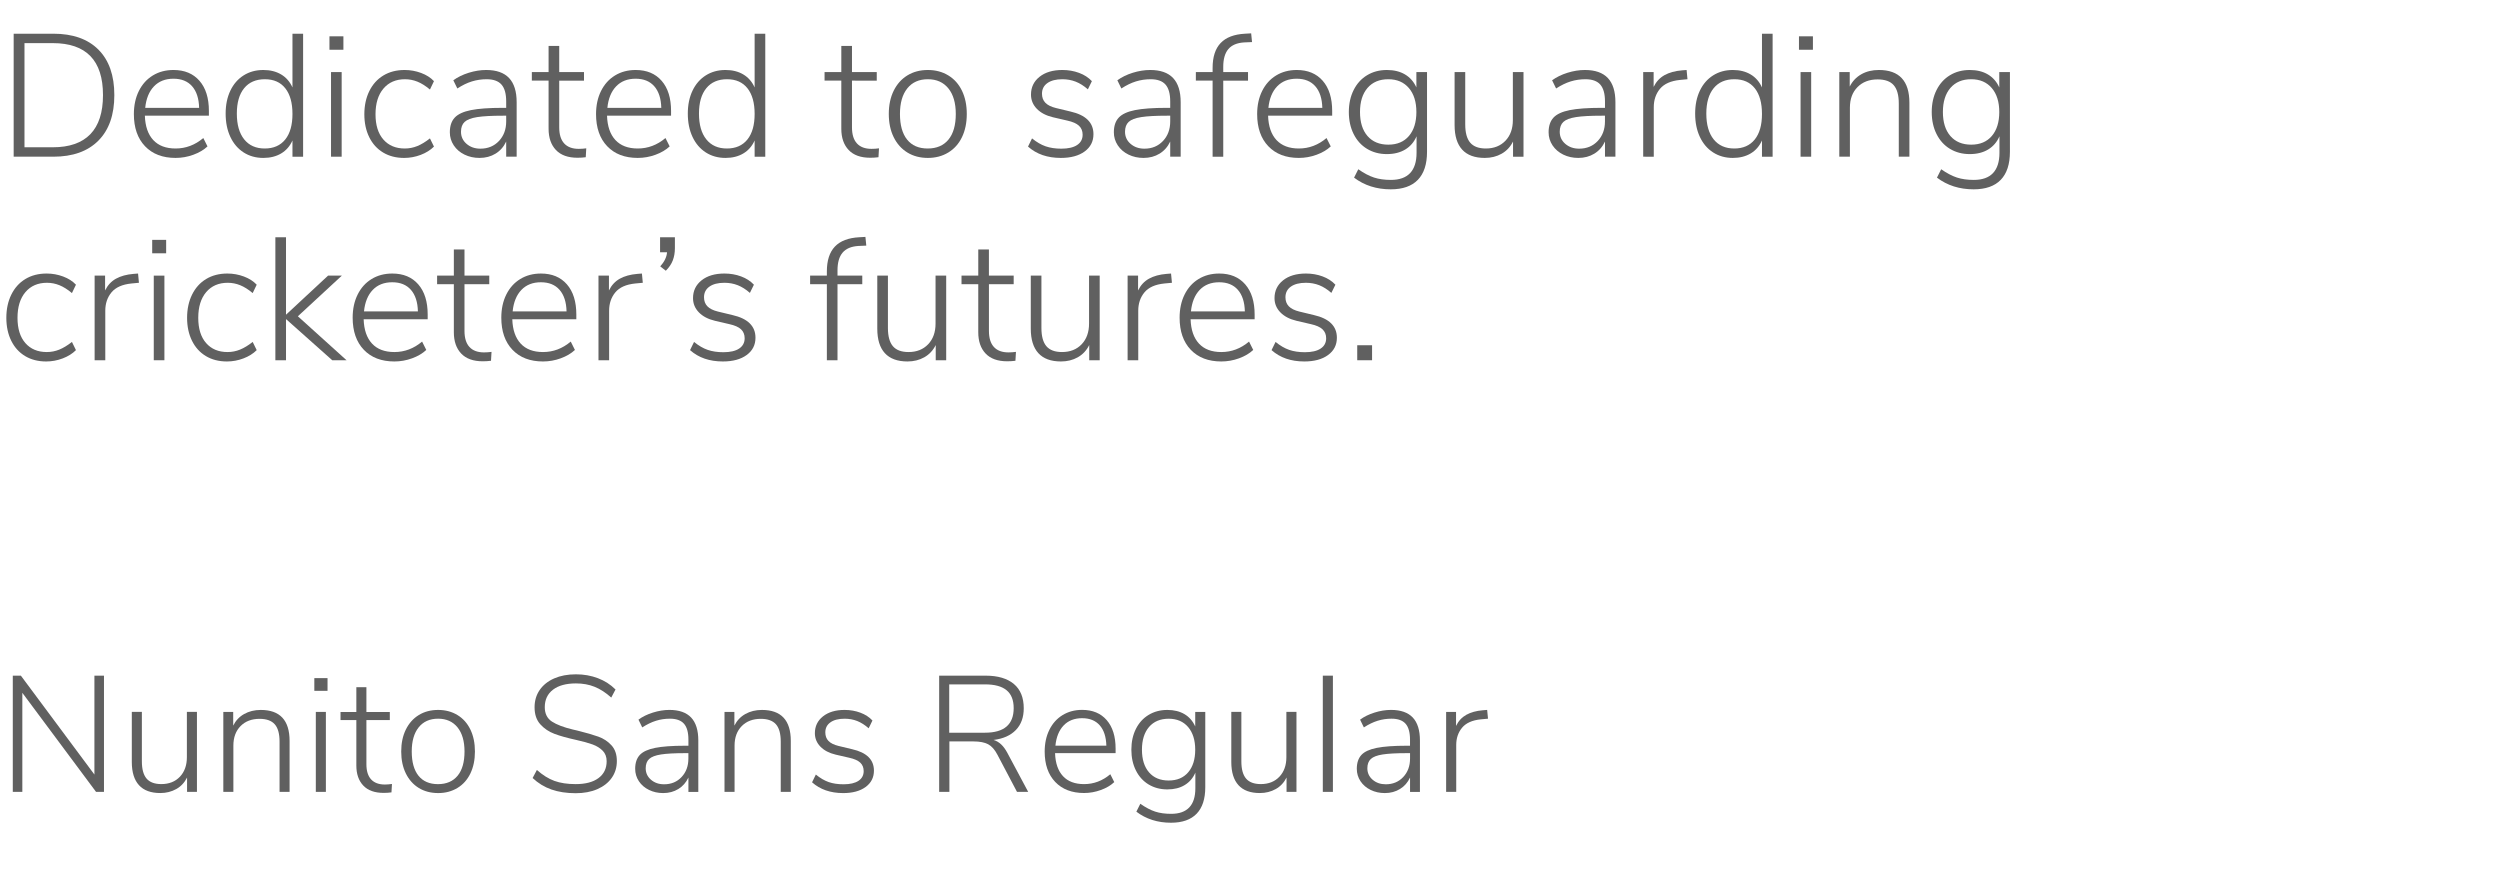 <?xml version="1.0" encoding="utf-8"?>
<!-- Generator: Adobe Illustrator 22.1.0, SVG Export Plug-In . SVG Version: 6.00 Build 0)  -->
<svg version="1.1" id="Layer_1" xmlns="http://www.w3.org/2000/svg" xmlns:xlink="http://www.w3.org/1999/xlink" x="0px" y="0px"
	 viewBox="0 0 85.976 30.214" style="enable-background:new 0 0 85.976 30.214;" xml:space="preserve">
<style type="text/css">
	.st0{fill:#606060;}
</style>
<g>
	<path class="st0" d="M0.47,1.159h1.362c0.672,0,1.19,0.183,1.554,0.549C3.75,2.074,3.932,2.595,3.932,3.271
		c0,0.676-0.183,1.198-0.549,1.566C3.017,5.205,2.5,5.389,1.833,5.389H0.47V1.159z M1.814,5.065c0.572,0,1.003-0.15,1.293-0.45
		c0.29-0.3,0.435-0.748,0.435-1.344c0-1.192-0.576-1.788-1.728-1.788H0.842v3.582H1.814z"/>
	<path class="st0" d="M7.184,3.979H4.982C4.994,4.343,5.09,4.622,5.27,4.816C5.45,5.01,5.706,5.107,6.038,5.107
		c0.352,0,0.67-0.12,0.954-0.36l0.144,0.288c-0.128,0.12-0.291,0.216-0.489,0.288C6.449,5.395,6.246,5.431,6.038,5.431
		c-0.444,0-0.794-0.134-1.05-0.402C4.732,4.761,4.604,4.393,4.604,3.925c0-0.3,0.057-0.565,0.171-0.795
		c0.114-0.23,0.274-0.408,0.48-0.534s0.443-0.189,0.711-0.189c0.38,0,0.678,0.124,0.894,0.372c0.216,0.248,0.324,0.594,0.324,1.038
		V3.979z M5.294,2.971c-0.168,0.176-0.268,0.422-0.3,0.738h1.854C6.84,3.389,6.76,3.142,6.608,2.968
		C6.456,2.794,6.242,2.707,5.966,2.707C5.686,2.707,5.462,2.795,5.294,2.971z"/>
	<path class="st0" d="M10.424,1.159v4.23h-0.366V4.831C9.97,5.027,9.84,5.176,9.668,5.278C9.496,5.38,9.292,5.431,9.056,5.431
		c-0.256,0-0.482-0.063-0.678-0.189C8.182,5.116,8.03,4.938,7.922,4.708S7.76,4.211,7.76,3.907c0-0.3,0.054-0.563,0.162-0.789
		s0.26-0.401,0.456-0.525C8.574,2.469,8.8,2.407,9.056,2.407c0.236,0,0.44,0.051,0.612,0.153c0.172,0.102,0.302,0.251,0.39,0.447
		V1.159H10.424z M9.809,4.798c0.166-0.206,0.249-0.499,0.249-0.879c0-0.38-0.082-0.674-0.246-0.882
		C9.648,2.829,9.414,2.725,9.11,2.725c-0.308,0-0.546,0.103-0.714,0.309S8.145,3.531,8.145,3.907c0,0.38,0.084,0.675,0.252,0.885
		S8.8,5.107,9.104,5.107C9.408,5.107,9.643,5.004,9.809,4.798z"/>
	<path class="st0" d="M11.33,1.249h0.48v0.462h-0.48V1.249z M11.384,5.389v-2.91h0.366v2.91H11.384z"/>
	<path class="st0" d="M13.175,5.245c-0.206-0.124-0.365-0.3-0.477-0.528s-0.168-0.49-0.168-0.786c0-0.3,0.057-0.566,0.171-0.798
		c0.114-0.232,0.275-0.411,0.483-0.537c0.208-0.126,0.452-0.189,0.732-0.189c0.196,0,0.385,0.034,0.567,0.102
		s0.329,0.162,0.441,0.282l-0.138,0.288c-0.148-0.124-0.291-0.214-0.429-0.27c-0.138-0.056-0.281-0.084-0.429-0.084
		c-0.312,0-0.559,0.107-0.741,0.321c-0.182,0.214-0.273,0.509-0.273,0.885c0,0.372,0.09,0.661,0.27,0.867
		c0.18,0.206,0.426,0.309,0.738,0.309c0.148,0,0.291-0.028,0.429-0.084c0.138-0.056,0.283-0.144,0.435-0.264l0.138,0.282
		c-0.12,0.12-0.272,0.215-0.456,0.285s-0.374,0.105-0.57,0.105C13.622,5.431,13.381,5.369,13.175,5.245z"/>
	<path class="st0" d="M17.507,2.683c0.174,0.184,0.261,0.462,0.261,0.834v1.872h-0.36V4.867c-0.084,0.18-0.206,0.319-0.366,0.417
		c-0.16,0.098-0.344,0.147-0.552,0.147c-0.188,0-0.36-0.038-0.516-0.114c-0.156-0.076-0.279-0.182-0.369-0.318
		c-0.09-0.136-0.135-0.286-0.135-0.45c0-0.216,0.056-0.384,0.168-0.504c0.112-0.12,0.298-0.206,0.558-0.258
		c0.26-0.052,0.622-0.078,1.086-0.078h0.126V3.487c0-0.264-0.054-0.457-0.162-0.579c-0.108-0.122-0.278-0.183-0.51-0.183
		c-0.176,0-0.345,0.025-0.507,0.075c-0.162,0.05-0.329,0.131-0.501,0.243L15.59,2.761c0.148-0.108,0.324-0.194,0.528-0.258
		c0.204-0.063,0.404-0.096,0.6-0.096C17.07,2.407,17.333,2.499,17.507,2.683z M17.159,4.849c0.166-0.176,0.249-0.4,0.249-0.672
		V3.979h-0.114c-0.384,0-0.678,0.016-0.882,0.048c-0.204,0.032-0.348,0.087-0.432,0.165c-0.084,0.078-0.126,0.191-0.126,0.339
		c0,0.168,0.064,0.307,0.192,0.417s0.286,0.165,0.474,0.165C16.78,5.113,16.993,5.025,17.159,4.849z"/>
	<path class="st0" d="M20.162,5.101l-0.018,0.306c-0.088,0.012-0.182,0.018-0.282,0.018c-0.328,0-0.576-0.089-0.744-0.267
		s-0.252-0.421-0.252-0.729V2.773H18.29V2.479h0.576v-0.9h0.366v0.9h0.852v0.294h-0.852v1.608c0,0.244,0.057,0.428,0.171,0.552
		c0.114,0.124,0.281,0.186,0.501,0.186C19.992,5.119,20.078,5.113,20.162,5.101z"/>
	<path class="st0" d="M23.078,3.979h-2.202c0.012,0.364,0.108,0.643,0.288,0.837c0.18,0.194,0.436,0.291,0.768,0.291
		c0.352,0,0.67-0.12,0.954-0.36l0.144,0.288c-0.128,0.12-0.291,0.216-0.489,0.288c-0.198,0.072-0.401,0.108-0.609,0.108
		c-0.444,0-0.794-0.134-1.05-0.402c-0.256-0.268-0.384-0.636-0.384-1.104c0-0.3,0.057-0.565,0.171-0.795
		c0.114-0.23,0.274-0.408,0.48-0.534s0.443-0.189,0.711-0.189c0.38,0,0.678,0.124,0.894,0.372c0.216,0.248,0.324,0.594,0.324,1.038
		V3.979z M21.188,2.971c-0.168,0.176-0.268,0.422-0.3,0.738h1.854c-0.008-0.32-0.088-0.567-0.24-0.741
		c-0.152-0.174-0.366-0.261-0.642-0.261C21.58,2.707,21.356,2.795,21.188,2.971z"/>
	<path class="st0" d="M26.318,1.159v4.23h-0.366V4.831c-0.088,0.196-0.218,0.345-0.39,0.447C25.39,5.38,25.186,5.431,24.95,5.431
		c-0.256,0-0.482-0.063-0.678-0.189c-0.196-0.126-0.348-0.304-0.456-0.534s-0.162-0.497-0.162-0.801c0-0.3,0.054-0.563,0.162-0.789
		s0.26-0.401,0.456-0.525c0.196-0.124,0.422-0.186,0.678-0.186c0.236,0,0.44,0.051,0.612,0.153c0.172,0.102,0.302,0.251,0.39,0.447
		V1.159H26.318z M25.703,4.798c0.166-0.206,0.249-0.499,0.249-0.879c0-0.38-0.082-0.674-0.246-0.882
		c-0.164-0.208-0.398-0.312-0.702-0.312c-0.308,0-0.546,0.103-0.714,0.309s-0.252,0.497-0.252,0.873c0,0.38,0.084,0.675,0.252,0.885
		s0.404,0.315,0.708,0.315C25.302,5.107,25.537,5.004,25.703,4.798z"/>
	<path class="st0" d="M30.229,5.101l-0.018,0.306c-0.088,0.012-0.182,0.018-0.282,0.018c-0.328,0-0.576-0.089-0.744-0.267
		s-0.252-0.421-0.252-0.729V2.773h-0.576V2.479h0.576v-0.9H29.3v0.9h0.852v0.294H29.3v1.608c0,0.244,0.057,0.428,0.171,0.552
		c0.114,0.124,0.281,0.186,0.501,0.186C30.06,5.119,30.146,5.113,30.229,5.101z"/>
	<path class="st0" d="M31.205,5.245c-0.202-0.124-0.359-0.3-0.471-0.528s-0.168-0.494-0.168-0.798c0-0.304,0.056-0.57,0.168-0.798
		s0.269-0.404,0.471-0.528c0.202-0.124,0.437-0.186,0.705-0.186c0.264,0,0.498,0.062,0.702,0.186c0.204,0.124,0.361,0.3,0.471,0.528
		s0.165,0.494,0.165,0.798c0,0.304-0.055,0.57-0.165,0.798s-0.267,0.404-0.471,0.528c-0.204,0.124-0.438,0.186-0.702,0.186
		C31.642,5.431,31.407,5.369,31.205,5.245z M32.618,4.801c0.168-0.204,0.252-0.498,0.252-0.882c0-0.375-0.085-0.669-0.255-0.879
		c-0.17-0.21-0.405-0.315-0.705-0.315c-0.304,0-0.54,0.105-0.708,0.315S30.95,3.543,30.95,3.919c0,0.384,0.082,0.678,0.246,0.882
		s0.4,0.306,0.708,0.306S32.45,5.005,32.618,4.801z"/>
	<path class="st0" d="M35.354,5.041l0.138-0.282c0.156,0.128,0.312,0.219,0.468,0.273c0.156,0.054,0.336,0.081,0.54,0.081
		c0.236,0,0.417-0.042,0.543-0.126c0.126-0.084,0.189-0.202,0.189-0.354c0-0.128-0.042-0.231-0.126-0.309
		c-0.084-0.078-0.218-0.137-0.402-0.177l-0.492-0.114c-0.236-0.056-0.421-0.153-0.555-0.291c-0.134-0.138-0.201-0.301-0.201-0.489
		c0-0.252,0.098-0.456,0.294-0.612c0.196-0.156,0.458-0.234,0.786-0.234c0.204,0,0.395,0.033,0.573,0.099
		c0.178,0.066,0.325,0.161,0.441,0.285l-0.138,0.282c-0.136-0.12-0.275-0.208-0.417-0.264c-0.142-0.056-0.295-0.084-0.459-0.084
		c-0.22,0-0.392,0.044-0.516,0.132c-0.124,0.088-0.186,0.21-0.186,0.366c0,0.128,0.039,0.232,0.117,0.312s0.199,0.14,0.363,0.18
		l0.498,0.12c0.528,0.12,0.792,0.38,0.792,0.78c0,0.248-0.101,0.446-0.303,0.594c-0.202,0.148-0.475,0.222-0.819,0.222
		C36.021,5.431,35.646,5.301,35.354,5.041z"/>
	<path class="st0" d="M40.343,2.683c0.174,0.184,0.261,0.462,0.261,0.834v1.872h-0.36V4.867c-0.084,0.18-0.206,0.319-0.366,0.417
		c-0.16,0.098-0.344,0.147-0.552,0.147c-0.188,0-0.36-0.038-0.516-0.114c-0.156-0.076-0.279-0.182-0.369-0.318
		c-0.09-0.136-0.135-0.286-0.135-0.45c0-0.216,0.056-0.384,0.168-0.504c0.112-0.12,0.298-0.206,0.558-0.258
		c0.26-0.052,0.622-0.078,1.086-0.078h0.126V3.487c0-0.264-0.054-0.457-0.162-0.579c-0.108-0.122-0.278-0.183-0.51-0.183
		c-0.176,0-0.345,0.025-0.507,0.075c-0.162,0.05-0.329,0.131-0.501,0.243l-0.138-0.282c0.148-0.108,0.324-0.194,0.528-0.258
		c0.204-0.063,0.404-0.096,0.6-0.096C39.906,2.407,40.169,2.499,40.343,2.683z M39.995,4.849c0.166-0.176,0.249-0.4,0.249-0.672
		V3.979H40.13c-0.384,0-0.678,0.016-0.882,0.048c-0.204,0.032-0.348,0.087-0.432,0.165C38.732,4.27,38.69,4.383,38.69,4.531
		c0,0.168,0.064,0.307,0.192,0.417s0.286,0.165,0.474,0.165C39.616,5.113,39.829,5.025,39.995,4.849z"/>
	<path class="st0" d="M42.068,2.479h0.852v0.294h-0.852v2.616h-0.366V2.773h-0.576V2.479h0.576V2.335
		c0-0.376,0.092-0.661,0.276-0.855c0.184-0.194,0.464-0.301,0.84-0.321l0.21-0.012l0.03,0.3l-0.276,0.012
		c-0.244,0.016-0.424,0.093-0.54,0.231c-0.116,0.138-0.174,0.341-0.174,0.609V2.479z"/>
	<path class="st0" d="M45.812,3.979h-2.202c0.012,0.364,0.108,0.643,0.288,0.837c0.181,0.194,0.437,0.291,0.769,0.291
		c0.352,0,0.669-0.12,0.953-0.36l0.145,0.288c-0.128,0.12-0.291,0.216-0.489,0.288c-0.198,0.072-0.401,0.108-0.608,0.108
		c-0.444,0-0.794-0.134-1.05-0.402c-0.256-0.268-0.384-0.636-0.384-1.104c0-0.3,0.057-0.565,0.171-0.795
		c0.114-0.23,0.274-0.408,0.48-0.534c0.206-0.126,0.444-0.189,0.711-0.189c0.38,0,0.678,0.124,0.894,0.372s0.324,0.594,0.324,1.038
		V3.979z M43.921,2.971c-0.168,0.176-0.268,0.422-0.3,0.738h1.854c-0.008-0.32-0.088-0.567-0.24-0.741
		c-0.152-0.174-0.366-0.261-0.642-0.261C44.313,2.707,44.09,2.795,43.921,2.971z"/>
	<path class="st0" d="M49.076,2.479v2.742c0,0.424-0.105,0.745-0.315,0.963c-0.21,0.218-0.521,0.327-0.933,0.327
		c-0.488,0-0.908-0.134-1.261-0.402l0.145-0.288c0.195,0.136,0.377,0.231,0.543,0.285c0.166,0.054,0.358,0.081,0.579,0.081
		c0.292,0,0.512-0.078,0.66-0.234c0.147-0.156,0.222-0.388,0.222-0.696v-0.57c-0.084,0.196-0.213,0.347-0.387,0.453
		c-0.175,0.106-0.386,0.159-0.634,0.159c-0.256,0-0.482-0.06-0.681-0.18s-0.352-0.29-0.462-0.51c-0.11-0.22-0.165-0.472-0.165-0.756
		c0-0.284,0.055-0.536,0.165-0.756c0.11-0.22,0.264-0.39,0.462-0.51c0.198-0.12,0.425-0.18,0.681-0.18
		c0.244,0,0.452,0.051,0.624,0.153s0.303,0.251,0.391,0.447V2.479H49.076z M48.455,4.675c0.17-0.2,0.255-0.474,0.255-0.822
		c0-0.348-0.086-0.623-0.258-0.825c-0.173-0.202-0.408-0.303-0.708-0.303c-0.305,0-0.542,0.1-0.715,0.3
		c-0.172,0.2-0.258,0.476-0.258,0.828c0,0.352,0.086,0.627,0.258,0.825c0.173,0.198,0.41,0.297,0.715,0.297
		C48.048,4.975,48.285,4.875,48.455,4.675z"/>
	<path class="st0" d="M52.394,2.479v2.91h-0.36V4.867c-0.092,0.184-0.223,0.324-0.393,0.42s-0.363,0.144-0.579,0.144
		c-0.344,0-0.603-0.095-0.777-0.285c-0.174-0.19-0.261-0.471-0.261-0.843V2.479h0.366v1.8c0,0.284,0.057,0.493,0.171,0.627
		c0.114,0.134,0.293,0.201,0.537,0.201c0.28,0,0.505-0.089,0.675-0.267c0.17-0.178,0.255-0.415,0.255-0.711v-1.65H52.394z"/>
	<path class="st0" d="M55.294,2.683c0.174,0.184,0.261,0.462,0.261,0.834v1.872h-0.359V4.867c-0.084,0.18-0.206,0.319-0.366,0.417
		s-0.344,0.147-0.552,0.147c-0.188,0-0.36-0.038-0.517-0.114c-0.155-0.076-0.278-0.182-0.369-0.318
		c-0.09-0.136-0.135-0.286-0.135-0.45c0-0.216,0.057-0.384,0.168-0.504c0.112-0.12,0.298-0.206,0.559-0.258
		c0.26-0.052,0.622-0.078,1.086-0.078h0.126V3.487c0-0.264-0.055-0.457-0.162-0.579c-0.108-0.122-0.278-0.183-0.51-0.183
		c-0.177,0-0.346,0.025-0.508,0.075c-0.161,0.05-0.329,0.131-0.501,0.243l-0.138-0.282c0.148-0.108,0.324-0.194,0.528-0.258
		c0.204-0.063,0.403-0.096,0.6-0.096C54.857,2.407,55.12,2.499,55.294,2.683z M54.946,4.849c0.166-0.176,0.249-0.4,0.249-0.672
		V3.979h-0.114c-0.384,0-0.678,0.016-0.882,0.048c-0.204,0.032-0.349,0.087-0.433,0.165c-0.084,0.078-0.126,0.191-0.126,0.339
		c0,0.168,0.064,0.307,0.192,0.417s0.286,0.165,0.474,0.165C54.567,5.113,54.78,5.025,54.946,4.849z"/>
	<path class="st0" d="M58.033,2.725l-0.258,0.024c-0.316,0.032-0.545,0.134-0.688,0.306c-0.142,0.172-0.213,0.382-0.213,0.63v1.704
		H56.51v-2.91h0.359v0.51c0.088-0.18,0.213-0.315,0.375-0.405c0.162-0.09,0.363-0.145,0.604-0.165l0.155-0.012L58.033,2.725z"/>
	<path class="st0" d="M60.961,1.159v4.23h-0.366V4.831c-0.088,0.196-0.218,0.345-0.39,0.447s-0.376,0.153-0.612,0.153
		c-0.256,0-0.481-0.063-0.678-0.189s-0.348-0.304-0.456-0.534s-0.162-0.497-0.162-0.801c0-0.3,0.054-0.563,0.162-0.789
		s0.26-0.401,0.456-0.525s0.422-0.186,0.678-0.186c0.236,0,0.44,0.051,0.612,0.153s0.302,0.251,0.39,0.447V1.159H60.961z
		 M60.346,4.798c0.166-0.206,0.249-0.499,0.249-0.879c0-0.38-0.082-0.674-0.246-0.882s-0.397-0.312-0.702-0.312
		c-0.308,0-0.546,0.103-0.714,0.309s-0.252,0.497-0.252,0.873c0,0.38,0.084,0.675,0.252,0.885s0.404,0.315,0.708,0.315
		C59.945,5.107,60.18,5.004,60.346,4.798z"/>
	<path class="st0" d="M61.867,1.249h0.48v0.462h-0.48V1.249z M61.922,5.389v-2.91h0.365v2.91H61.922z"/>
	<path class="st0" d="M65.665,3.535v1.854H65.3v-1.83c0-0.288-0.059-0.498-0.175-0.63c-0.115-0.132-0.3-0.198-0.552-0.198
		c-0.288,0-0.519,0.088-0.692,0.264c-0.175,0.176-0.262,0.412-0.262,0.708v1.686h-0.365v-2.91h0.359v0.498
		c0.092-0.184,0.226-0.325,0.399-0.423s0.375-0.147,0.603-0.147C65.315,2.407,65.665,2.783,65.665,3.535z"/>
	<path class="st0" d="M69.122,2.479v2.742c0,0.424-0.105,0.745-0.315,0.963c-0.21,0.218-0.521,0.327-0.933,0.327
		c-0.488,0-0.908-0.134-1.261-0.402l0.145-0.288c0.195,0.136,0.377,0.231,0.543,0.285c0.166,0.054,0.358,0.081,0.579,0.081
		c0.292,0,0.512-0.078,0.66-0.234c0.147-0.156,0.222-0.388,0.222-0.696v-0.57c-0.084,0.196-0.213,0.347-0.387,0.453
		c-0.175,0.106-0.386,0.159-0.634,0.159c-0.256,0-0.482-0.06-0.681-0.18s-0.352-0.29-0.462-0.51c-0.11-0.22-0.165-0.472-0.165-0.756
		c0-0.284,0.055-0.536,0.165-0.756c0.11-0.22,0.264-0.39,0.462-0.51c0.198-0.12,0.425-0.18,0.681-0.18
		c0.244,0,0.452,0.051,0.624,0.153s0.303,0.251,0.391,0.447V2.479H69.122z M68.501,4.675c0.17-0.2,0.255-0.474,0.255-0.822
		c0-0.348-0.086-0.623-0.258-0.825c-0.173-0.202-0.408-0.303-0.708-0.303c-0.305,0-0.542,0.1-0.715,0.3
		c-0.172,0.2-0.258,0.476-0.258,0.828c0,0.352,0.086,0.627,0.258,0.825c0.173,0.198,0.41,0.297,0.715,0.297
		C68.094,4.975,68.331,4.875,68.501,4.675z"/>
	<path class="st0" d="M0.863,12.245c-0.206-0.124-0.365-0.3-0.477-0.528s-0.168-0.49-0.168-0.786c0-0.3,0.057-0.566,0.171-0.798
		c0.114-0.232,0.275-0.411,0.483-0.537C1.08,9.47,1.324,9.407,1.604,9.407c0.196,0,0.385,0.034,0.567,0.102S2.5,9.671,2.612,9.791
		l-0.138,0.288c-0.148-0.124-0.291-0.214-0.429-0.27C1.907,9.753,1.764,9.725,1.616,9.725c-0.312,0-0.559,0.107-0.741,0.321
		c-0.182,0.214-0.273,0.509-0.273,0.885c0,0.372,0.09,0.661,0.27,0.867c0.18,0.206,0.426,0.309,0.738,0.309
		c0.148,0,0.291-0.028,0.429-0.084c0.138-0.056,0.283-0.144,0.435-0.264l0.138,0.282c-0.12,0.12-0.272,0.215-0.456,0.285
		s-0.374,0.105-0.57,0.105C1.311,12.431,1.069,12.369,0.863,12.245z"/>
	<path class="st0" d="M4.778,9.725L4.521,9.749c-0.316,0.032-0.545,0.134-0.687,0.306s-0.213,0.382-0.213,0.63v1.704H3.254v-2.91
		h0.36v0.51c0.088-0.18,0.213-0.315,0.375-0.405c0.162-0.09,0.363-0.145,0.603-0.165l0.156-0.012L4.778,9.725z"/>
	<path class="st0" d="M5.234,8.249h0.48v0.462h-0.48V8.249z M5.288,12.389v-2.91h0.366v2.91H5.288z"/>
	<path class="st0" d="M7.079,12.245c-0.206-0.124-0.365-0.3-0.477-0.528s-0.168-0.49-0.168-0.786c0-0.3,0.057-0.566,0.171-0.798
		C6.719,9.901,6.88,9.722,7.088,9.596C7.296,9.47,7.54,9.407,7.82,9.407c0.196,0,0.385,0.034,0.567,0.102s0.329,0.162,0.441,0.282
		L8.69,10.079c-0.148-0.124-0.291-0.214-0.429-0.27C8.123,9.753,7.98,9.725,7.832,9.725c-0.312,0-0.559,0.107-0.741,0.321
		c-0.182,0.214-0.273,0.509-0.273,0.885c0,0.372,0.09,0.661,0.27,0.867c0.18,0.206,0.426,0.309,0.738,0.309
		c0.148,0,0.291-0.028,0.429-0.084c0.138-0.056,0.283-0.144,0.435-0.264l0.138,0.282c-0.12,0.12-0.272,0.215-0.456,0.285
		s-0.374,0.105-0.57,0.105C7.526,12.431,7.285,12.369,7.079,12.245z"/>
	<path class="st0" d="M11.918,12.389h-0.492l-1.59-1.416v1.416H9.47v-4.23h0.366v2.664l1.446-1.344h0.474l-1.512,1.398
		L11.918,12.389z"/>
	<path class="st0" d="M14.708,10.979h-2.202c0.012,0.364,0.108,0.643,0.288,0.837c0.18,0.194,0.436,0.291,0.768,0.291
		c0.352,0,0.67-0.12,0.954-0.36l0.144,0.288c-0.128,0.12-0.291,0.216-0.489,0.288c-0.198,0.072-0.401,0.108-0.609,0.108
		c-0.444,0-0.794-0.134-1.05-0.402c-0.256-0.268-0.384-0.636-0.384-1.104c0-0.3,0.057-0.565,0.171-0.795
		c0.114-0.23,0.274-0.408,0.48-0.534s0.443-0.189,0.711-0.189c0.38,0,0.678,0.124,0.894,0.372c0.216,0.248,0.324,0.594,0.324,1.038
		V10.979z M12.818,9.971c-0.168,0.176-0.268,0.422-0.3,0.738h1.854c-0.008-0.32-0.088-0.567-0.24-0.741
		c-0.152-0.174-0.366-0.261-0.642-0.261C13.21,9.707,12.986,9.795,12.818,9.971z"/>
	<path class="st0" d="M16.904,12.101l-0.018,0.306c-0.088,0.012-0.182,0.018-0.282,0.018c-0.328,0-0.576-0.089-0.744-0.267
		s-0.252-0.421-0.252-0.729V9.773h-0.576V9.479h0.576v-0.9h0.366v0.9h0.852v0.294h-0.852v1.608c0,0.244,0.057,0.428,0.171,0.552
		c0.114,0.124,0.281,0.186,0.501,0.186C16.734,12.119,16.82,12.113,16.904,12.101z"/>
	<path class="st0" d="M19.82,10.979h-2.202c0.012,0.364,0.108,0.643,0.288,0.837c0.18,0.194,0.436,0.291,0.768,0.291
		c0.352,0,0.67-0.12,0.954-0.36l0.144,0.288c-0.128,0.12-0.291,0.216-0.489,0.288c-0.198,0.072-0.401,0.108-0.609,0.108
		c-0.444,0-0.794-0.134-1.05-0.402c-0.256-0.268-0.384-0.636-0.384-1.104c0-0.3,0.057-0.565,0.171-0.795
		c0.114-0.23,0.274-0.408,0.48-0.534s0.443-0.189,0.711-0.189c0.38,0,0.678,0.124,0.894,0.372c0.216,0.248,0.324,0.594,0.324,1.038
		V10.979z M17.93,9.971c-0.168,0.176-0.268,0.422-0.3,0.738h1.854c-0.008-0.32-0.088-0.567-0.24-0.741
		c-0.152-0.174-0.366-0.261-0.642-0.261C18.322,9.707,18.098,9.795,17.93,9.971z"/>
	<path class="st0" d="M22.106,9.725l-0.258,0.024c-0.316,0.032-0.545,0.134-0.687,0.306s-0.213,0.382-0.213,0.63v1.704h-0.366v-2.91
		h0.36v0.51c0.088-0.18,0.213-0.315,0.375-0.405c0.162-0.09,0.363-0.145,0.603-0.165l0.156-0.012L22.106,9.725z"/>
	<path class="st0" d="M23.21,8.159v0.378c0,0.152-0.024,0.291-0.072,0.417c-0.048,0.126-0.128,0.245-0.24,0.357l-0.192-0.15
		c0.144-0.16,0.222-0.322,0.234-0.486H22.7V8.159H23.21z"/>
	<path class="st0" d="M23.731,12.041l0.138-0.282c0.156,0.128,0.312,0.219,0.468,0.273c0.156,0.054,0.336,0.081,0.54,0.081
		c0.236,0,0.417-0.042,0.543-0.126c0.126-0.084,0.189-0.202,0.189-0.354c0-0.128-0.042-0.231-0.126-0.309
		c-0.084-0.078-0.218-0.137-0.402-0.177l-0.492-0.114c-0.236-0.056-0.421-0.153-0.555-0.291c-0.134-0.138-0.201-0.301-0.201-0.489
		c0-0.252,0.098-0.456,0.294-0.612c0.196-0.156,0.458-0.234,0.786-0.234c0.204,0,0.395,0.033,0.573,0.099
		c0.178,0.066,0.325,0.161,0.441,0.285l-0.138,0.282c-0.136-0.12-0.275-0.208-0.417-0.264c-0.142-0.056-0.295-0.084-0.459-0.084
		c-0.22,0-0.392,0.044-0.516,0.132c-0.124,0.088-0.186,0.21-0.186,0.366c0,0.128,0.039,0.232,0.117,0.312s0.199,0.14,0.363,0.18
		l0.498,0.12c0.528,0.12,0.792,0.38,0.792,0.78c0,0.248-0.101,0.446-0.303,0.594c-0.202,0.148-0.475,0.222-0.819,0.222
		C24.399,12.431,24.023,12.301,23.731,12.041z"/>
	<path class="st0" d="M28.802,9.479h0.852v0.294h-0.852v2.616h-0.366V9.773h-0.576V9.479h0.576V9.335
		c0-0.376,0.092-0.661,0.276-0.855c0.184-0.194,0.464-0.301,0.84-0.321l0.21-0.012l0.03,0.3l-0.276,0.012
		c-0.244,0.016-0.424,0.093-0.54,0.231c-0.116,0.138-0.174,0.341-0.174,0.609V9.479z"/>
	<path class="st0" d="M32.54,9.479v2.91h-0.36v-0.522c-0.092,0.184-0.223,0.324-0.393,0.42s-0.363,0.144-0.579,0.144
		c-0.344,0-0.603-0.095-0.777-0.285c-0.174-0.19-0.261-0.471-0.261-0.843V9.479h0.366v1.8c0,0.284,0.057,0.493,0.171,0.627
		c0.114,0.134,0.293,0.201,0.537,0.201c0.28,0,0.505-0.089,0.675-0.267c0.17-0.178,0.255-0.415,0.255-0.711v-1.65H32.54z"/>
	<path class="st0" d="M34.939,12.101l-0.018,0.306c-0.088,0.012-0.182,0.018-0.282,0.018c-0.328,0-0.576-0.089-0.744-0.267
		s-0.252-0.421-0.252-0.729V9.773h-0.576V9.479h0.576v-0.9h0.366v0.9h0.852v0.294H34.01v1.608c0,0.244,0.057,0.428,0.171,0.552
		c0.114,0.124,0.281,0.186,0.501,0.186C34.77,12.119,34.855,12.113,34.939,12.101z"/>
	<path class="st0" d="M37.819,9.479v2.91h-0.36v-0.522c-0.092,0.184-0.223,0.324-0.393,0.42s-0.363,0.144-0.579,0.144
		c-0.344,0-0.603-0.095-0.777-0.285c-0.174-0.19-0.261-0.471-0.261-0.843V9.479h0.366v1.8c0,0.284,0.057,0.493,0.171,0.627
		c0.114,0.134,0.293,0.201,0.537,0.201c0.28,0,0.505-0.089,0.675-0.267c0.17-0.178,0.255-0.415,0.255-0.711v-1.65H37.819z"/>
	<path class="st0" d="M40.303,9.725l-0.258,0.024c-0.316,0.032-0.545,0.134-0.687,0.306s-0.213,0.382-0.213,0.63v1.704h-0.366v-2.91
		h0.36v0.51c0.088-0.18,0.213-0.315,0.375-0.405c0.162-0.09,0.363-0.145,0.603-0.165l0.156-0.012L40.303,9.725z"/>
	<path class="st0" d="M43.147,10.979h-2.202c0.012,0.364,0.108,0.643,0.288,0.837c0.18,0.194,0.436,0.291,0.768,0.291
		c0.352,0,0.67-0.12,0.954-0.36l0.144,0.288c-0.128,0.12-0.291,0.216-0.489,0.288c-0.198,0.072-0.401,0.108-0.609,0.108
		c-0.444,0-0.794-0.134-1.05-0.402c-0.256-0.268-0.384-0.636-0.384-1.104c0-0.3,0.057-0.565,0.171-0.795
		c0.114-0.23,0.274-0.408,0.48-0.534s0.443-0.189,0.711-0.189c0.38,0,0.678,0.124,0.894,0.372c0.216,0.248,0.324,0.594,0.324,1.038
		V10.979z M41.257,9.971c-0.168,0.176-0.268,0.422-0.3,0.738h1.854c-0.008-0.32-0.088-0.567-0.24-0.741
		c-0.152-0.174-0.366-0.261-0.642-0.261C41.649,9.707,41.425,9.795,41.257,9.971z"/>
	<path class="st0" d="M43.729,12.041l0.138-0.282c0.156,0.128,0.312,0.219,0.468,0.273c0.155,0.054,0.337,0.081,0.54,0.081
		c0.236,0,0.418-0.042,0.543-0.126c0.127-0.084,0.189-0.202,0.189-0.354c0-0.128-0.043-0.231-0.127-0.309s-0.217-0.137-0.4-0.177
		l-0.492-0.114c-0.236-0.056-0.422-0.153-0.556-0.291c-0.134-0.138-0.201-0.301-0.201-0.489c0-0.252,0.098-0.456,0.294-0.612
		c0.196-0.156,0.459-0.234,0.787-0.234c0.203,0,0.395,0.033,0.572,0.099c0.178,0.066,0.324,0.161,0.441,0.285l-0.139,0.282
		c-0.137-0.12-0.275-0.208-0.416-0.264c-0.143-0.056-0.297-0.084-0.459-0.084c-0.221,0-0.393,0.044-0.518,0.132
		c-0.123,0.088-0.186,0.21-0.186,0.366c0,0.128,0.039,0.232,0.117,0.312s0.199,0.14,0.363,0.18l0.498,0.12
		c0.527,0.12,0.791,0.38,0.791,0.78c0,0.248-0.1,0.446-0.303,0.594c-0.201,0.148-0.475,0.222-0.818,0.222
		C44.396,12.431,44.021,12.301,43.729,12.041z"/>
	<path class="st0" d="M46.676,11.873h0.51v0.516h-0.51V11.873z"/>
</g>
<g>
	<path class="st0" d="M3.247,23.236h0.329v3.997H3.303l-2.535-3.407v3.407H0.44v-3.997h0.278l2.529,3.401V23.236z"/>
	<path class="st0" d="M6.773,24.483v2.75h-0.34V26.74c-0.087,0.174-0.211,0.306-0.372,0.396s-0.343,0.137-0.547,0.137
		c-0.325,0-0.57-0.09-0.734-0.27s-0.247-0.445-0.247-0.797v-1.724h0.346v1.701c0,0.269,0.054,0.466,0.162,0.593
		c0.108,0.126,0.277,0.189,0.507,0.189c0.265,0,0.478-0.084,0.638-0.252s0.241-0.393,0.241-0.672v-1.56H6.773z"/>
	<path class="st0" d="M9.959,25.481v1.752H9.614v-1.729c0-0.272-0.055-0.471-0.165-0.595c-0.11-0.125-0.284-0.188-0.521-0.188
		c-0.272,0-0.491,0.083-0.655,0.249c-0.164,0.167-0.247,0.39-0.247,0.67v1.593H7.68v-2.75h0.34v0.471
		c0.087-0.174,0.212-0.307,0.377-0.399s0.354-0.14,0.57-0.14C9.629,24.415,9.959,24.771,9.959,25.481z"/>
	<path class="st0" d="M10.81,23.321h0.454v0.437H10.81V23.321z M10.861,27.233v-2.75h0.346v2.75H10.861z"/>
	<path class="st0" d="M13.48,26.961l-0.017,0.289c-0.083,0.012-0.172,0.018-0.267,0.018c-0.31,0-0.544-0.084-0.703-0.253
		c-0.159-0.168-0.238-0.397-0.238-0.688v-1.564h-0.544v-0.278h0.544v-0.851h0.346v0.851h0.805v0.278h-0.805v1.52
		c0,0.23,0.054,0.404,0.162,0.521s0.266,0.176,0.474,0.176C13.32,26.979,13.401,26.973,13.48,26.961z"/>
	<path class="st0" d="M14.402,27.098c-0.191-0.117-0.339-0.284-0.445-0.499c-0.106-0.216-0.159-0.467-0.159-0.754
		c0-0.288,0.053-0.539,0.159-0.755c0.106-0.215,0.254-0.382,0.445-0.499c0.19-0.117,0.413-0.176,0.666-0.176
		c0.25,0,0.471,0.059,0.664,0.176s0.341,0.284,0.445,0.499c0.104,0.216,0.156,0.467,0.156,0.755c0,0.287-0.052,0.538-0.156,0.754
		c-0.104,0.215-0.252,0.382-0.445,0.499s-0.414,0.176-0.664,0.176C14.814,27.273,14.592,27.215,14.402,27.098z M15.737,26.678
		c0.159-0.192,0.238-0.471,0.238-0.833c0-0.355-0.081-0.633-0.241-0.831c-0.161-0.198-0.383-0.298-0.667-0.298
		c-0.287,0-0.51,0.1-0.669,0.298s-0.238,0.476-0.238,0.831c0,0.362,0.078,0.641,0.232,0.833c0.155,0.192,0.378,0.289,0.669,0.289
		C15.354,26.967,15.578,26.87,15.737,26.678z"/>
	<path class="st0" d="M18.963,27.151c-0.242-0.085-0.458-0.217-0.646-0.395l0.147-0.277c0.2,0.178,0.401,0.303,0.604,0.377
		c0.202,0.073,0.445,0.11,0.729,0.11c0.336,0,0.598-0.068,0.785-0.207c0.187-0.138,0.281-0.331,0.281-0.581
		c0-0.147-0.045-0.268-0.136-0.36c-0.091-0.092-0.206-0.164-0.346-0.215c-0.14-0.051-0.327-0.104-0.562-0.156
		c-0.31-0.068-0.561-0.138-0.751-0.21c-0.191-0.071-0.353-0.181-0.485-0.326s-0.199-0.341-0.199-0.586
		c0-0.228,0.059-0.426,0.176-0.596s0.283-0.303,0.496-0.397c0.214-0.094,0.464-0.142,0.751-0.142c0.272,0,0.524,0.045,0.757,0.134
		s0.434,0.218,0.604,0.388l-0.147,0.278c-0.189-0.17-0.38-0.294-0.573-0.371c-0.193-0.078-0.406-0.116-0.641-0.116
		c-0.336,0-0.599,0.071-0.788,0.215s-0.284,0.345-0.284,0.602c0,0.223,0.083,0.388,0.247,0.496c0.165,0.107,0.406,0.199,0.723,0.274
		l0.147,0.034c0.306,0.076,0.548,0.146,0.726,0.21s0.328,0.163,0.451,0.298c0.123,0.134,0.185,0.314,0.185,0.541
		c0,0.22-0.059,0.412-0.176,0.578c-0.117,0.167-0.283,0.296-0.496,0.389c-0.214,0.093-0.462,0.139-0.746,0.139
		C19.483,27.278,19.205,27.236,18.963,27.151z"/>
	<path class="st0" d="M23.768,24.676c0.165,0.175,0.247,0.438,0.247,0.789v1.769h-0.34V26.74c-0.08,0.17-0.195,0.302-0.346,0.394
		c-0.151,0.093-0.325,0.14-0.522,0.14c-0.178,0-0.34-0.036-0.487-0.108c-0.147-0.071-0.264-0.172-0.349-0.3
		c-0.085-0.129-0.127-0.271-0.127-0.426c0-0.204,0.053-0.362,0.159-0.477c0.106-0.113,0.282-0.194,0.527-0.243
		s0.588-0.074,1.026-0.074h0.119v-0.21c0-0.249-0.051-0.432-0.153-0.547s-0.263-0.173-0.482-0.173c-0.166,0-0.326,0.023-0.479,0.071
		c-0.153,0.047-0.311,0.124-0.474,0.229l-0.13-0.267c0.14-0.103,0.306-0.184,0.499-0.244s0.382-0.091,0.567-0.091
		C23.355,24.415,23.604,24.502,23.768,24.676z M23.439,26.723c0.157-0.166,0.235-0.378,0.235-0.635v-0.187h-0.108
		c-0.363,0-0.641,0.015-0.833,0.045s-0.329,0.082-0.408,0.156c-0.079,0.073-0.119,0.181-0.119,0.32c0,0.158,0.061,0.29,0.182,0.394
		c0.121,0.104,0.27,0.156,0.448,0.156C23.081,26.973,23.283,26.89,23.439,26.723z"/>
	<path class="st0" d="M27.196,25.481v1.752H26.85v-1.729c0-0.272-0.055-0.471-0.165-0.595c-0.11-0.125-0.284-0.188-0.521-0.188
		c-0.272,0-0.491,0.083-0.655,0.249c-0.164,0.167-0.247,0.39-0.247,0.67v1.593h-0.346v-2.75h0.34v0.471
		c0.087-0.174,0.212-0.307,0.377-0.399s0.354-0.14,0.57-0.14C26.865,24.415,27.196,24.771,27.196,25.481z"/>
	<path class="st0" d="M27.927,26.904l0.13-0.267c0.147,0.121,0.295,0.207,0.442,0.259c0.147,0.051,0.318,0.076,0.511,0.076
		c0.223,0,0.394-0.04,0.513-0.119c0.119-0.079,0.179-0.19,0.179-0.335c0-0.12-0.04-0.218-0.119-0.292
		c-0.079-0.073-0.206-0.129-0.38-0.167l-0.465-0.107c-0.223-0.053-0.398-0.145-0.524-0.275c-0.126-0.13-0.19-0.284-0.19-0.462
		c0-0.238,0.093-0.431,0.278-0.578s0.433-0.222,0.743-0.222c0.193,0,0.374,0.031,0.542,0.094c0.168,0.062,0.307,0.152,0.417,0.27
		l-0.13,0.267c-0.129-0.113-0.26-0.196-0.394-0.25c-0.134-0.053-0.279-0.079-0.434-0.079c-0.208,0-0.371,0.042-0.487,0.125
		c-0.118,0.083-0.176,0.198-0.176,0.346c0,0.121,0.037,0.22,0.11,0.295s0.188,0.132,0.343,0.17l0.47,0.113
		c0.499,0.113,0.749,0.359,0.749,0.737c0,0.234-0.095,0.422-0.286,0.562s-0.449,0.21-0.774,0.21
		C28.558,27.273,28.203,27.15,27.927,26.904z"/>
	<path class="st0" d="M35.36,27.233h-0.385L34.3,25.952c-0.091-0.174-0.197-0.293-0.318-0.357c-0.121-0.064-0.287-0.097-0.499-0.097
		H32.65v1.735h-0.352v-3.997h1.599c0.42,0,0.743,0.096,0.97,0.286c0.227,0.19,0.34,0.47,0.34,0.836c0,0.311-0.09,0.559-0.27,0.746
		c-0.18,0.187-0.436,0.302-0.768,0.343c0.098,0.03,0.186,0.082,0.264,0.156c0.077,0.073,0.148,0.171,0.212,0.292L35.36,27.233z
		 M33.875,25.198c0.658,0,0.986-0.282,0.986-0.845c0-0.276-0.081-0.481-0.244-0.615c-0.163-0.135-0.41-0.202-0.743-0.202h-1.23
		v1.662H33.875z"/>
	<path class="st0" d="M38.365,25.901h-2.081c0.011,0.344,0.102,0.607,0.272,0.791c0.17,0.183,0.412,0.274,0.726,0.274
		c0.333,0,0.633-0.113,0.902-0.34l0.136,0.271c-0.121,0.114-0.275,0.204-0.462,0.272s-0.379,0.103-0.576,0.103
		c-0.419,0-0.75-0.127-0.992-0.38c-0.242-0.254-0.363-0.602-0.363-1.044c0-0.283,0.054-0.533,0.162-0.751s0.259-0.386,0.454-0.505
		s0.418-0.179,0.672-0.179c0.359,0,0.641,0.117,0.845,0.352s0.306,0.562,0.306,0.981V25.901z M36.579,24.948
		c-0.159,0.167-0.253,0.399-0.283,0.697h1.752c-0.008-0.302-0.083-0.535-0.227-0.7c-0.144-0.164-0.346-0.246-0.606-0.246
		C36.95,24.699,36.738,24.782,36.579,24.948z"/>
	<path class="st0" d="M41.45,24.483v2.591c0,0.401-0.099,0.704-0.297,0.91c-0.199,0.206-0.493,0.31-0.882,0.31
		c-0.461,0-0.858-0.127-1.191-0.38l0.136-0.272c0.185,0.129,0.356,0.219,0.513,0.27s0.339,0.076,0.547,0.076
		c0.276,0,0.484-0.073,0.624-0.221c0.14-0.147,0.209-0.367,0.209-0.658V26.57c-0.079,0.185-0.201,0.328-0.366,0.428
		c-0.164,0.101-0.364,0.15-0.598,0.15c-0.242,0-0.456-0.057-0.644-0.17c-0.187-0.113-0.333-0.274-0.437-0.482
		s-0.156-0.445-0.156-0.714s0.052-0.507,0.156-0.715s0.25-0.368,0.437-0.481c0.188-0.114,0.402-0.171,0.644-0.171
		c0.231,0,0.427,0.049,0.59,0.145c0.163,0.097,0.285,0.237,0.369,0.423v-0.499H41.45z M40.863,26.559
		c0.161-0.188,0.241-0.448,0.241-0.776c0-0.329-0.082-0.589-0.244-0.78c-0.163-0.19-0.386-0.286-0.669-0.286
		c-0.287,0-0.512,0.095-0.675,0.283c-0.162,0.189-0.244,0.45-0.244,0.783c0,0.332,0.082,0.592,0.244,0.779
		c0.163,0.188,0.388,0.28,0.675,0.28C40.479,26.842,40.702,26.748,40.863,26.559z"/>
	<path class="st0" d="M44.586,24.483v2.75h-0.341V26.74c-0.087,0.174-0.211,0.306-0.372,0.396s-0.343,0.137-0.547,0.137
		c-0.325,0-0.57-0.09-0.734-0.27s-0.247-0.445-0.247-0.797v-1.724h0.346v1.701c0,0.269,0.054,0.466,0.162,0.593
		c0.108,0.126,0.277,0.189,0.507,0.189c0.265,0,0.478-0.084,0.638-0.252s0.241-0.393,0.241-0.672v-1.56H44.586z"/>
	<path class="st0" d="M45.492,27.233v-3.997h0.347v3.997H45.492z"/>
	<path class="st0" d="M48.586,24.676c0.164,0.175,0.246,0.438,0.246,0.789v1.769h-0.34V26.74c-0.079,0.17-0.194,0.302-0.346,0.394
		c-0.151,0.093-0.325,0.14-0.521,0.14c-0.178,0-0.341-0.036-0.488-0.108c-0.147-0.071-0.264-0.172-0.349-0.3
		c-0.085-0.129-0.127-0.271-0.127-0.426c0-0.204,0.053-0.362,0.158-0.477c0.105-0.113,0.281-0.194,0.527-0.243
		s0.588-0.074,1.026-0.074h0.119v-0.21c0-0.249-0.051-0.432-0.153-0.547c-0.102-0.115-0.263-0.173-0.481-0.173
		c-0.167,0-0.326,0.023-0.479,0.071c-0.153,0.047-0.311,0.124-0.474,0.229l-0.13-0.267c0.14-0.103,0.306-0.184,0.499-0.244
		c0.192-0.061,0.382-0.091,0.566-0.091C48.173,24.415,48.421,24.502,48.586,24.676z M48.257,26.723
		c0.157-0.166,0.235-0.378,0.235-0.635v-0.187h-0.107c-0.363,0-0.641,0.015-0.834,0.045c-0.192,0.03-0.329,0.082-0.408,0.156
		c-0.079,0.073-0.119,0.181-0.119,0.32c0,0.158,0.061,0.29,0.182,0.394c0.121,0.104,0.271,0.156,0.448,0.156
		C47.898,26.973,48.1,26.89,48.257,26.723z"/>
	<path class="st0" d="M51.173,24.716l-0.243,0.022c-0.299,0.03-0.516,0.127-0.649,0.289c-0.135,0.163-0.201,0.361-0.201,0.596v1.61
		h-0.347v-2.75h0.341v0.482c0.083-0.171,0.201-0.298,0.354-0.383c0.152-0.085,0.343-0.138,0.569-0.156l0.147-0.012L51.173,24.716z"
		/>
</g>
</svg>

